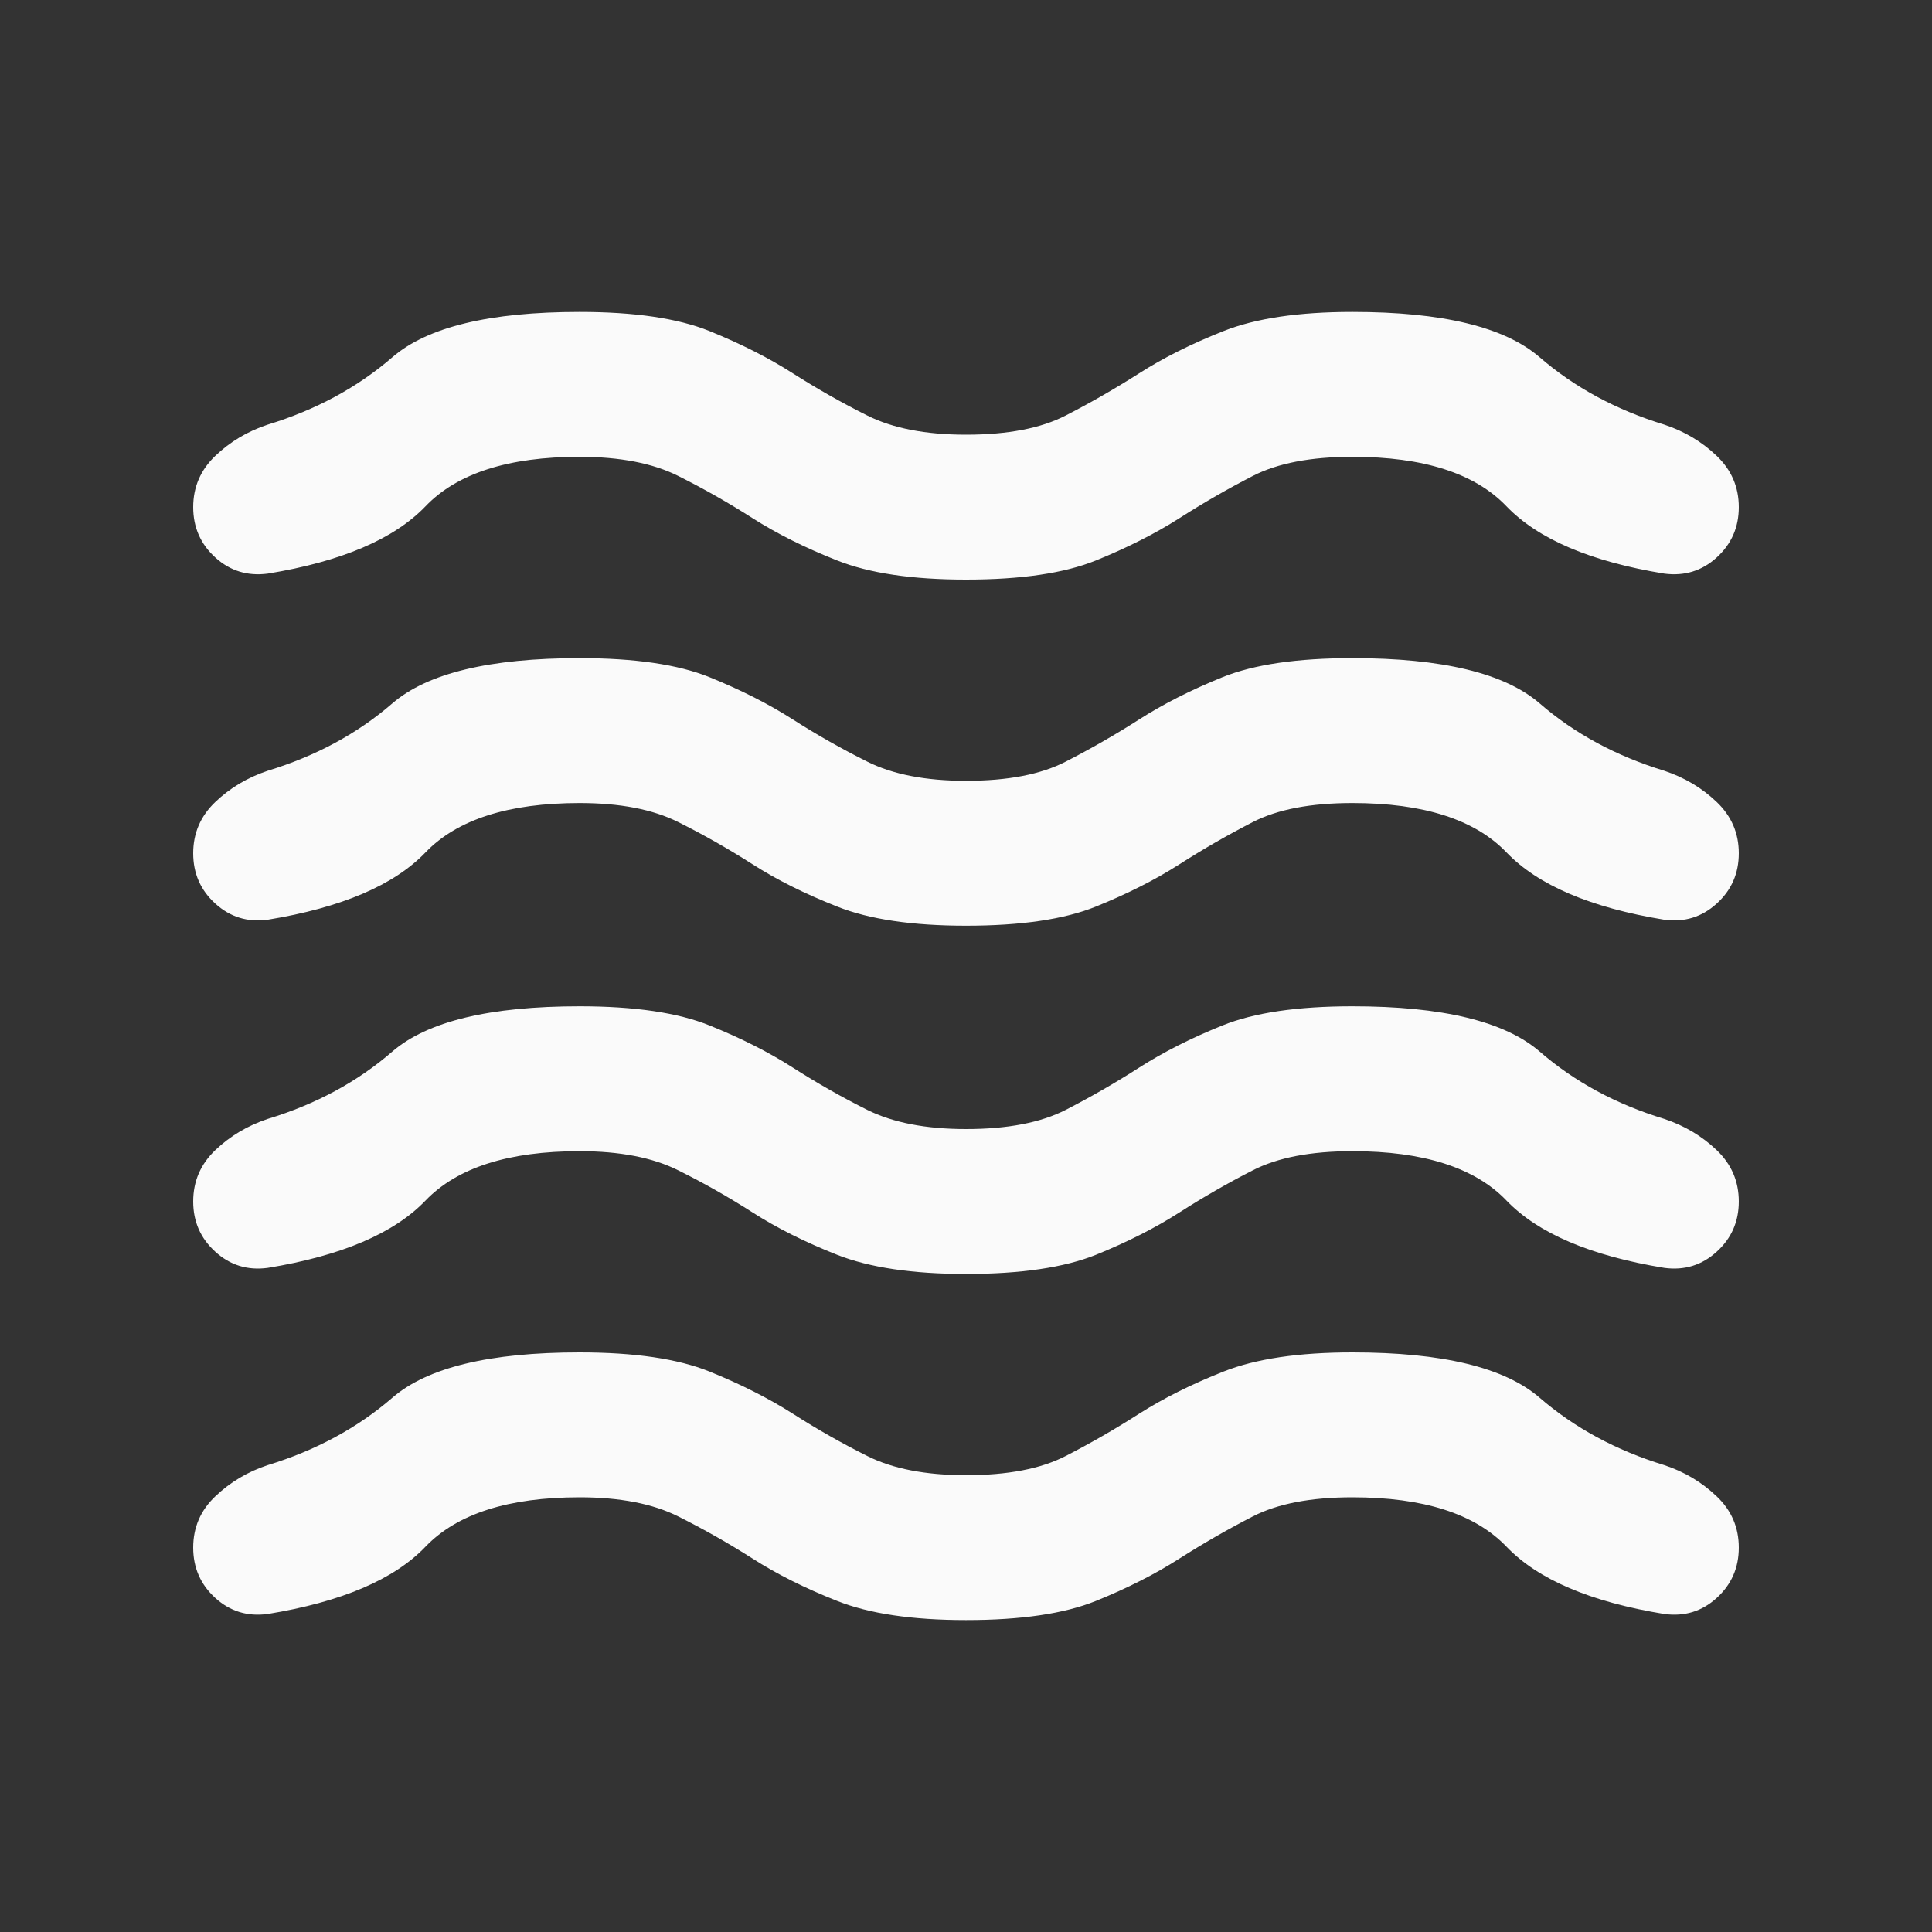 <svg width="20" height="20" viewBox="0 0 20 20" fill="none" xmlns="http://www.w3.org/2000/svg">
<rect x="0" y="0" width="20" height="20" fill="#333333" stroke="none"/>
<mask id="mask0_2081_459" style="mask-type:alpha" maskUnits="userSpaceOnUse" x="0" y="0" width="20" height="20">
<rect width="20" height="20" fill="#D9D9D9"/>
</mask>
<g mask="url(#mask0_2081_459)">
<path d="M6 15.5C5.264 15.5 4.733 15.67 4.406 16.01C4.08 16.351 3.535 16.583 2.771 16.708C2.562 16.736 2.382 16.681 2.229 16.542C2.076 16.403 2 16.229 2 16.021C2 15.812 2.076 15.635 2.229 15.49C2.382 15.344 2.562 15.236 2.771 15.167C3.271 15.014 3.701 14.781 4.062 14.469C4.424 14.156 5.069 14 6 14C6.569 14 7.017 14.066 7.344 14.198C7.67 14.33 7.958 14.476 8.208 14.635C8.458 14.795 8.715 14.941 8.979 15.073C9.243 15.205 9.583 15.271 10 15.271C10.431 15.271 10.774 15.205 11.031 15.073C11.288 14.941 11.542 14.795 11.792 14.635C12.042 14.476 12.333 14.33 12.667 14.198C13 14.066 13.444 14 14 14C14.931 14 15.576 14.156 15.938 14.469C16.299 14.781 16.729 15.014 17.229 15.167C17.438 15.236 17.618 15.344 17.771 15.49C17.924 15.635 18 15.812 18 16.021C18 16.229 17.924 16.403 17.771 16.542C17.618 16.681 17.438 16.736 17.229 16.708C16.465 16.583 15.92 16.351 15.594 16.01C15.267 15.67 14.736 15.5 14 15.5C13.569 15.5 13.226 15.566 12.969 15.698C12.712 15.83 12.458 15.976 12.208 16.135C11.958 16.295 11.67 16.441 11.344 16.573C11.017 16.705 10.569 16.771 10 16.771C9.444 16.771 9 16.705 8.667 16.573C8.333 16.441 8.042 16.295 7.792 16.135C7.542 15.976 7.285 15.83 7.021 15.698C6.757 15.566 6.417 15.5 6 15.5ZM6 11.917C5.264 11.917 4.733 12.087 4.406 12.427C4.08 12.767 3.535 13 2.771 13.125C2.562 13.153 2.382 13.097 2.229 12.958C2.076 12.819 2 12.646 2 12.438C2 12.229 2.076 12.052 2.229 11.906C2.382 11.76 2.562 11.653 2.771 11.583C3.271 11.431 3.701 11.198 4.062 10.885C4.424 10.573 5.069 10.417 6 10.417C6.569 10.417 7.017 10.483 7.344 10.615C7.67 10.746 7.958 10.892 8.208 11.052C8.458 11.212 8.715 11.358 8.979 11.49C9.243 11.621 9.583 11.688 10 11.688C10.431 11.688 10.774 11.621 11.031 11.49C11.288 11.358 11.542 11.212 11.792 11.052C12.042 10.892 12.33 10.746 12.656 10.615C12.983 10.483 13.431 10.417 14 10.417C14.931 10.417 15.576 10.573 15.938 10.885C16.299 11.198 16.729 11.431 17.229 11.583C17.438 11.653 17.618 11.76 17.771 11.906C17.924 12.052 18 12.229 18 12.438C18 12.646 17.924 12.819 17.771 12.958C17.618 13.097 17.438 13.153 17.229 13.125C16.465 13 15.92 12.767 15.594 12.427C15.267 12.087 14.736 11.917 14 11.917C13.569 11.917 13.226 11.983 12.969 12.115C12.712 12.246 12.458 12.392 12.208 12.552C11.958 12.712 11.67 12.858 11.344 12.99C11.017 13.121 10.569 13.188 10 13.188C9.444 13.188 9 13.121 8.667 12.99C8.333 12.858 8.042 12.712 7.792 12.552C7.542 12.392 7.285 12.246 7.021 12.115C6.757 11.983 6.417 11.917 6 11.917ZM6 8.313C5.264 8.313 4.733 8.483 4.406 8.823C4.08 9.163 3.535 9.396 2.771 9.521C2.562 9.549 2.382 9.493 2.229 9.354C2.076 9.215 2 9.042 2 8.833C2 8.625 2.076 8.448 2.229 8.302C2.382 8.156 2.562 8.049 2.771 7.979C3.271 7.826 3.701 7.594 4.062 7.281C4.424 6.969 5.069 6.813 6 6.813C6.569 6.813 7.017 6.878 7.344 7.01C7.67 7.142 7.958 7.288 8.208 7.448C8.458 7.608 8.715 7.753 8.979 7.885C9.243 8.017 9.583 8.083 10 8.083C10.431 8.083 10.774 8.017 11.031 7.885C11.288 7.753 11.542 7.608 11.792 7.448C12.042 7.288 12.33 7.142 12.656 7.01C12.983 6.878 13.431 6.813 14 6.813C14.931 6.813 15.576 6.969 15.938 7.281C16.299 7.594 16.729 7.826 17.229 7.979C17.438 8.049 17.618 8.156 17.771 8.302C17.924 8.448 18 8.625 18 8.833C18 9.042 17.924 9.215 17.771 9.354C17.618 9.493 17.438 9.549 17.229 9.521C16.465 9.396 15.92 9.163 15.594 8.823C15.267 8.483 14.736 8.313 14 8.313C13.569 8.313 13.226 8.378 12.969 8.51C12.712 8.642 12.458 8.788 12.208 8.948C11.958 9.108 11.67 9.253 11.344 9.385C11.017 9.517 10.569 9.583 10 9.583C9.444 9.583 9 9.517 8.667 9.385C8.333 9.253 8.042 9.108 7.792 8.948C7.542 8.788 7.285 8.642 7.021 8.51C6.757 8.378 6.417 8.313 6 8.313ZM6 4.729C5.264 4.729 4.733 4.899 4.406 5.24C4.08 5.58 3.535 5.813 2.771 5.938C2.562 5.965 2.382 5.91 2.229 5.771C2.076 5.632 2 5.458 2 5.25C2 5.042 2.076 4.865 2.229 4.719C2.382 4.573 2.562 4.465 2.771 4.396C3.271 4.243 3.701 4.01 4.062 3.698C4.424 3.385 5.069 3.229 6 3.229C6.569 3.229 7.017 3.295 7.344 3.427C7.67 3.559 7.958 3.705 8.208 3.865C8.458 4.024 8.715 4.17 8.979 4.302C9.243 4.434 9.583 4.5 10 4.5C10.431 4.5 10.774 4.434 11.031 4.302C11.288 4.17 11.542 4.024 11.792 3.865C12.042 3.705 12.333 3.559 12.667 3.427C13 3.295 13.444 3.229 14 3.229C14.931 3.229 15.576 3.385 15.938 3.698C16.299 4.01 16.729 4.243 17.229 4.396C17.438 4.465 17.618 4.573 17.771 4.719C17.924 4.865 18 5.042 18 5.25C18 5.458 17.924 5.632 17.771 5.771C17.618 5.91 17.438 5.965 17.229 5.938C16.465 5.813 15.92 5.58 15.594 5.24C15.267 4.899 14.736 4.729 14 4.729C13.569 4.729 13.226 4.795 12.969 4.927C12.712 5.059 12.458 5.205 12.208 5.365C11.958 5.524 11.67 5.67 11.344 5.802C11.017 5.934 10.569 6 10 6C9.444 6 9 5.934 8.667 5.802C8.333 5.67 8.042 5.524 7.792 5.365C7.542 5.205 7.285 5.059 7.021 4.927C6.757 4.795 6.417 4.729 6 4.729Z" fill="#FAFAFA"/>
</g>
</svg>

